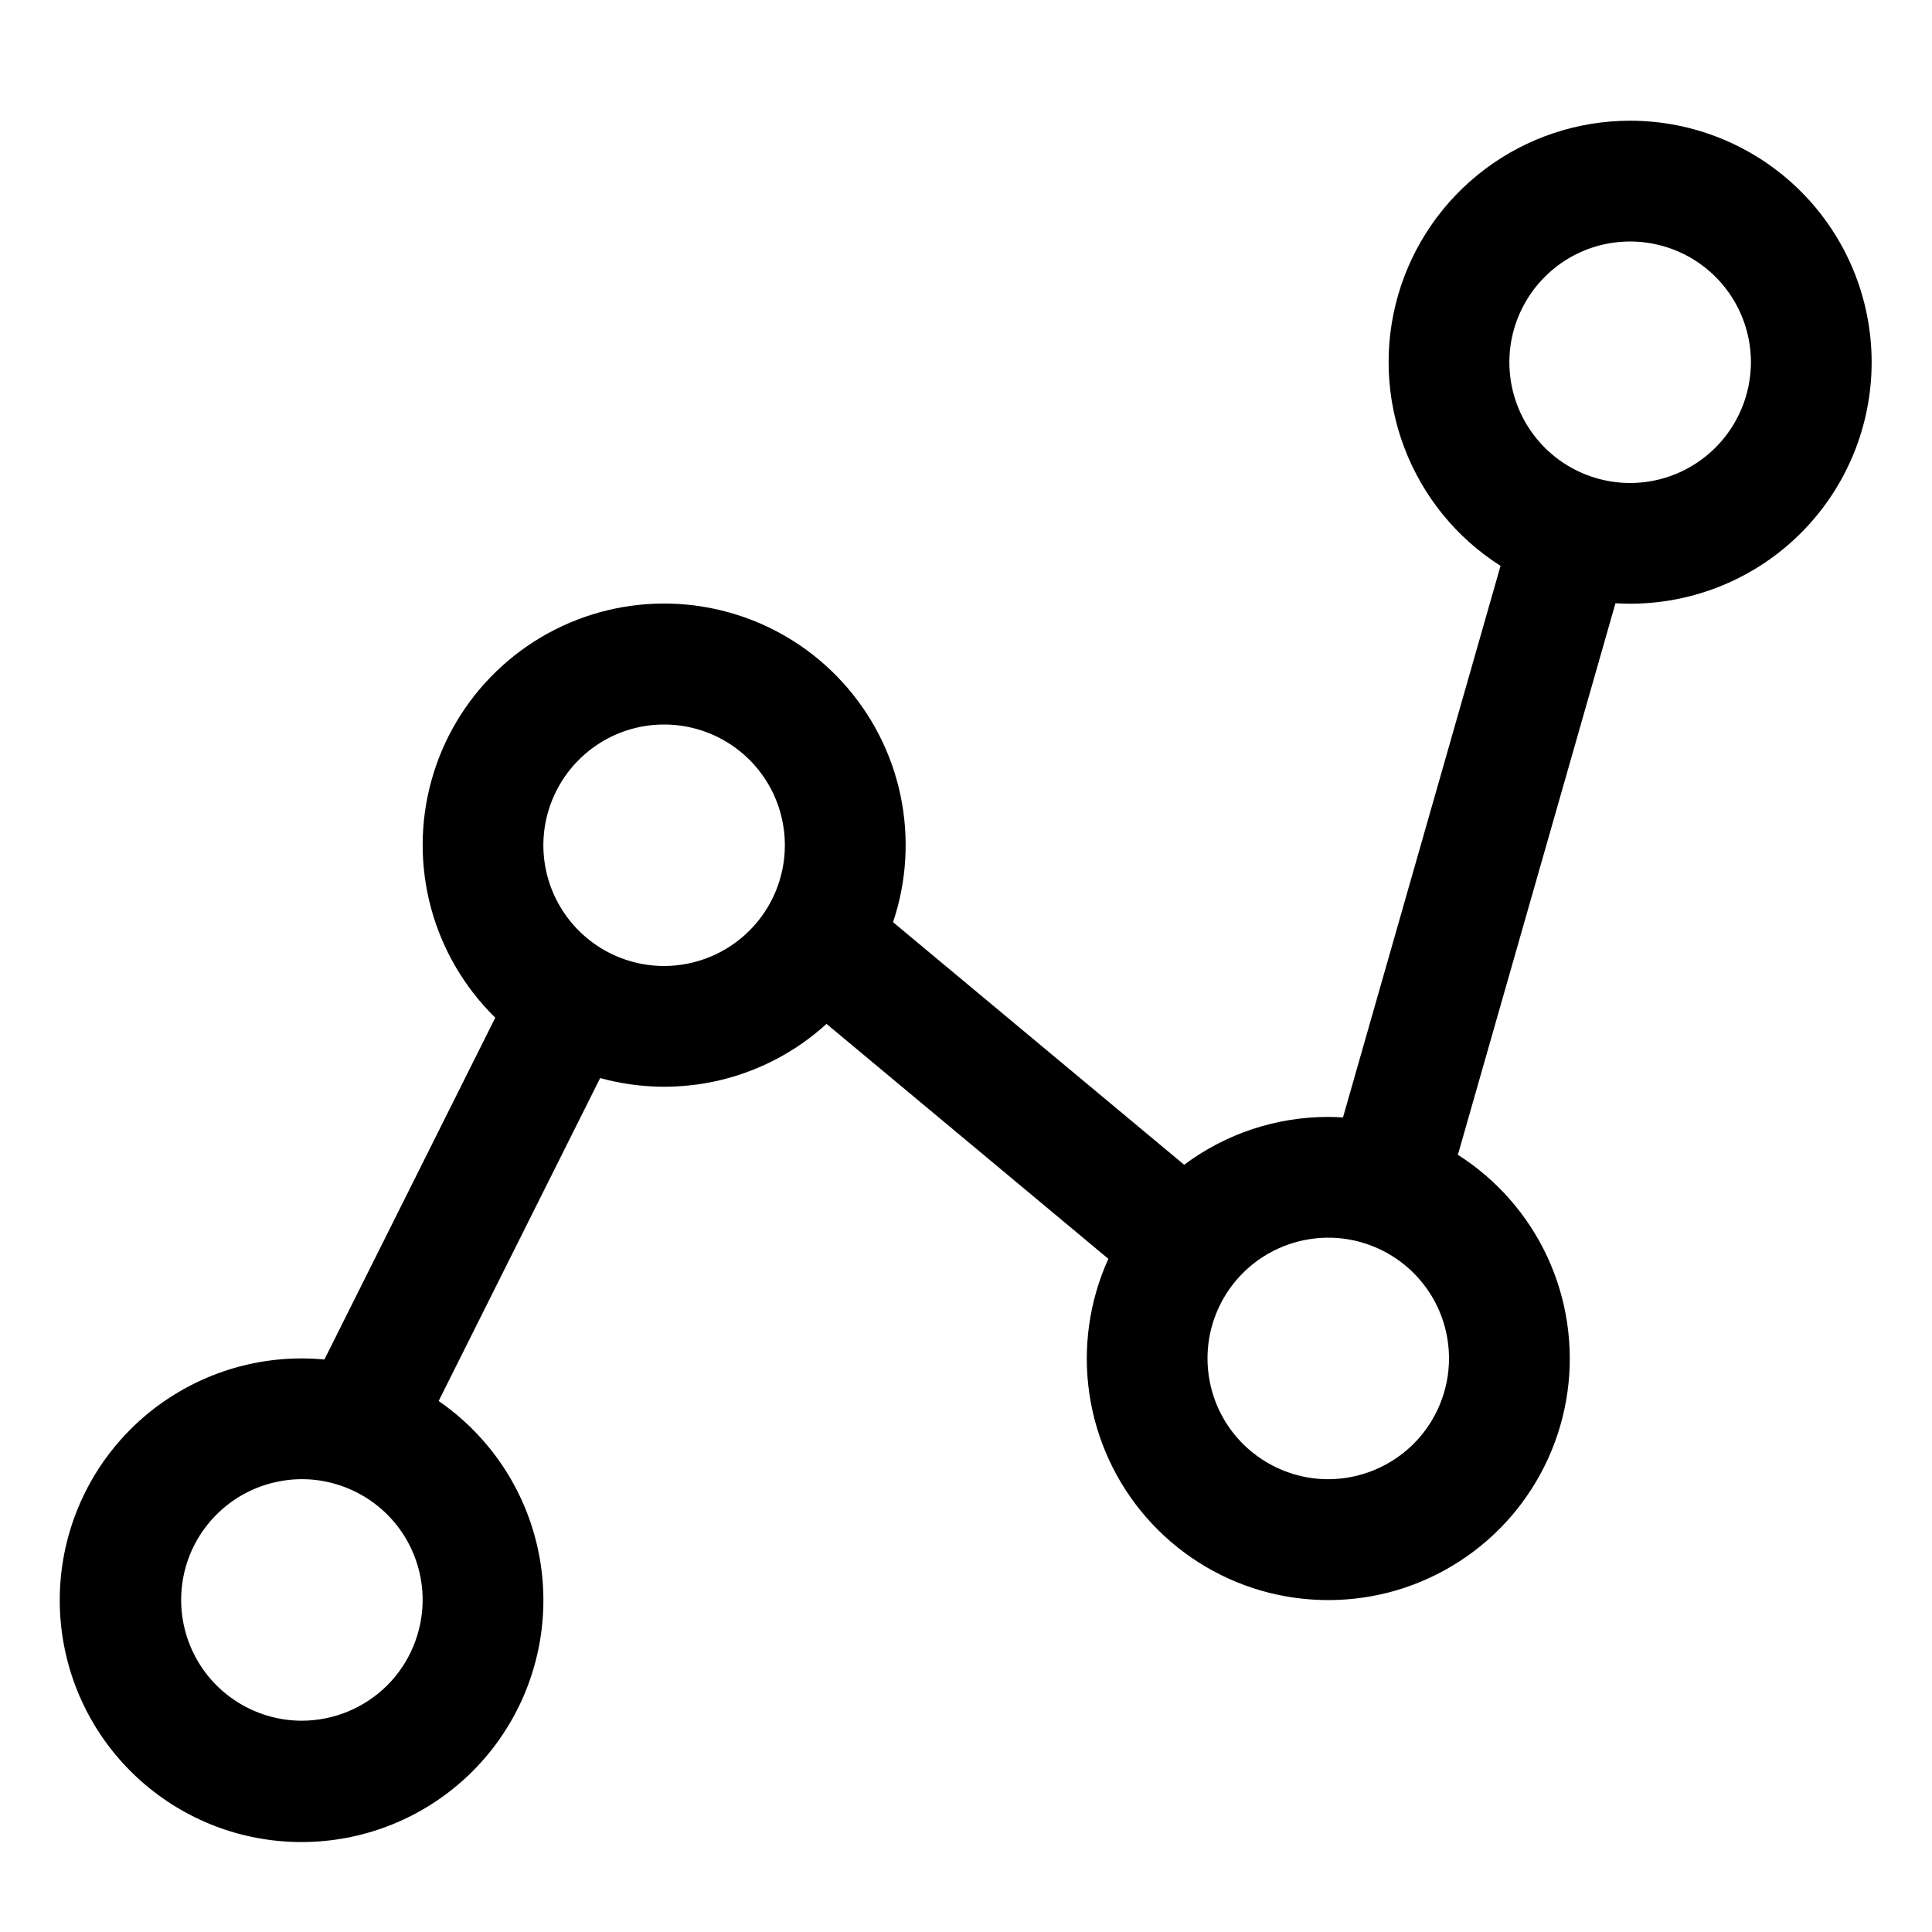 <svg width="25" height="25" viewBox="0 0 25 25" fill="none" xmlns="http://www.w3.org/2000/svg">
<path d="M21.094 1.562C20.418 1.562 19.759 1.781 19.218 2.187C18.677 2.593 18.282 3.164 18.093 3.813C17.904 4.462 17.931 5.156 18.17 5.788C18.409 6.421 18.846 6.96 19.417 7.322L17.378 14.46C17.314 14.455 17.251 14.453 17.188 14.453C16.515 14.452 15.861 14.67 15.323 15.072L11.556 11.933C11.734 11.404 11.767 10.836 11.652 10.29C11.537 9.743 11.277 9.238 10.9 8.826C10.524 8.414 10.043 8.11 9.509 7.947C8.975 7.783 8.407 7.766 7.864 7.896C7.321 8.027 6.823 8.3 6.422 8.688C6.02 9.076 5.73 9.565 5.582 10.103C5.433 10.642 5.432 11.21 5.577 11.749C5.723 12.288 6.01 12.778 6.409 13.169L4.198 17.592C4.101 17.583 4.004 17.578 3.906 17.578C3.158 17.577 2.434 17.845 1.865 18.332C1.297 18.819 0.922 19.494 0.809 20.235C0.696 20.974 0.852 21.731 1.249 22.366C1.646 23 2.257 23.472 2.972 23.695C3.687 23.917 4.458 23.876 5.145 23.579C5.832 23.282 6.39 22.748 6.717 22.075C7.044 21.401 7.119 20.633 6.928 19.909C6.737 19.185 6.293 18.554 5.676 18.129L7.766 13.95C8.274 14.09 8.808 14.099 9.321 13.977C9.833 13.854 10.306 13.604 10.695 13.249L14.342 16.289C14.095 16.835 14.009 17.44 14.096 18.033C14.183 18.626 14.438 19.182 14.832 19.634C15.226 20.086 15.742 20.415 16.317 20.582C16.893 20.748 17.505 20.746 18.079 20.576C18.654 20.404 19.167 20.072 19.558 19.617C19.948 19.163 20.2 18.606 20.283 18.012C20.366 17.418 20.276 16.813 20.025 16.269C19.773 15.725 19.371 15.265 18.865 14.943L20.904 7.806C20.967 7.81 21.03 7.812 21.094 7.812C21.923 7.812 22.718 7.483 23.304 6.897C23.89 6.311 24.219 5.516 24.219 4.688C24.219 3.859 23.89 3.064 23.304 2.478C22.718 1.892 21.923 1.562 21.094 1.562ZM3.906 22.266C3.597 22.266 3.295 22.174 3.038 22.002C2.781 21.831 2.581 21.587 2.463 21.301C2.345 21.016 2.314 20.701 2.374 20.398C2.434 20.095 2.583 19.817 2.802 19.598C3.02 19.38 3.299 19.231 3.602 19.171C3.905 19.11 4.219 19.141 4.504 19.26C4.79 19.378 5.034 19.578 5.206 19.835C5.377 20.092 5.469 20.394 5.469 20.703C5.468 21.117 5.304 21.515 5.011 21.808C4.718 22.1 4.321 22.265 3.906 22.266ZM8.594 12.5C8.285 12.5 7.983 12.408 7.726 12.237C7.469 12.065 7.269 11.821 7.15 11.535C7.032 11.25 7.001 10.936 7.061 10.633C7.122 10.33 7.271 10.051 7.489 9.833C7.708 9.614 7.986 9.465 8.289 9.405C8.592 9.345 8.906 9.376 9.192 9.494C9.477 9.612 9.721 9.812 9.893 10.069C10.065 10.326 10.156 10.629 10.156 10.938C10.156 11.352 9.991 11.749 9.698 12.042C9.405 12.335 9.008 12.499 8.594 12.5ZM17.188 19.141C16.879 19.141 16.577 19.049 16.32 18.877C16.063 18.706 15.862 18.462 15.744 18.176C15.626 17.891 15.595 17.576 15.655 17.273C15.716 16.97 15.864 16.692 16.083 16.473C16.301 16.255 16.58 16.106 16.883 16.046C17.186 15.985 17.5 16.016 17.786 16.135C18.071 16.253 18.315 16.453 18.487 16.71C18.659 16.967 18.75 17.269 18.75 17.578C18.75 17.992 18.585 18.39 18.292 18.683C17.999 18.975 17.602 19.14 17.188 19.141ZM21.094 6.25C20.785 6.25 20.483 6.158 20.226 5.987C19.969 5.815 19.769 5.571 19.65 5.285C19.532 5 19.501 4.686 19.561 4.383C19.622 4.08 19.771 3.801 19.989 3.583C20.208 3.364 20.486 3.215 20.789 3.155C21.092 3.095 21.406 3.126 21.692 3.244C21.977 3.362 22.221 3.562 22.393 3.819C22.565 4.076 22.657 4.378 22.657 4.688C22.656 5.102 22.491 5.499 22.198 5.792C21.905 6.085 21.508 6.25 21.094 6.25Z" fill="black"/>
</svg>
